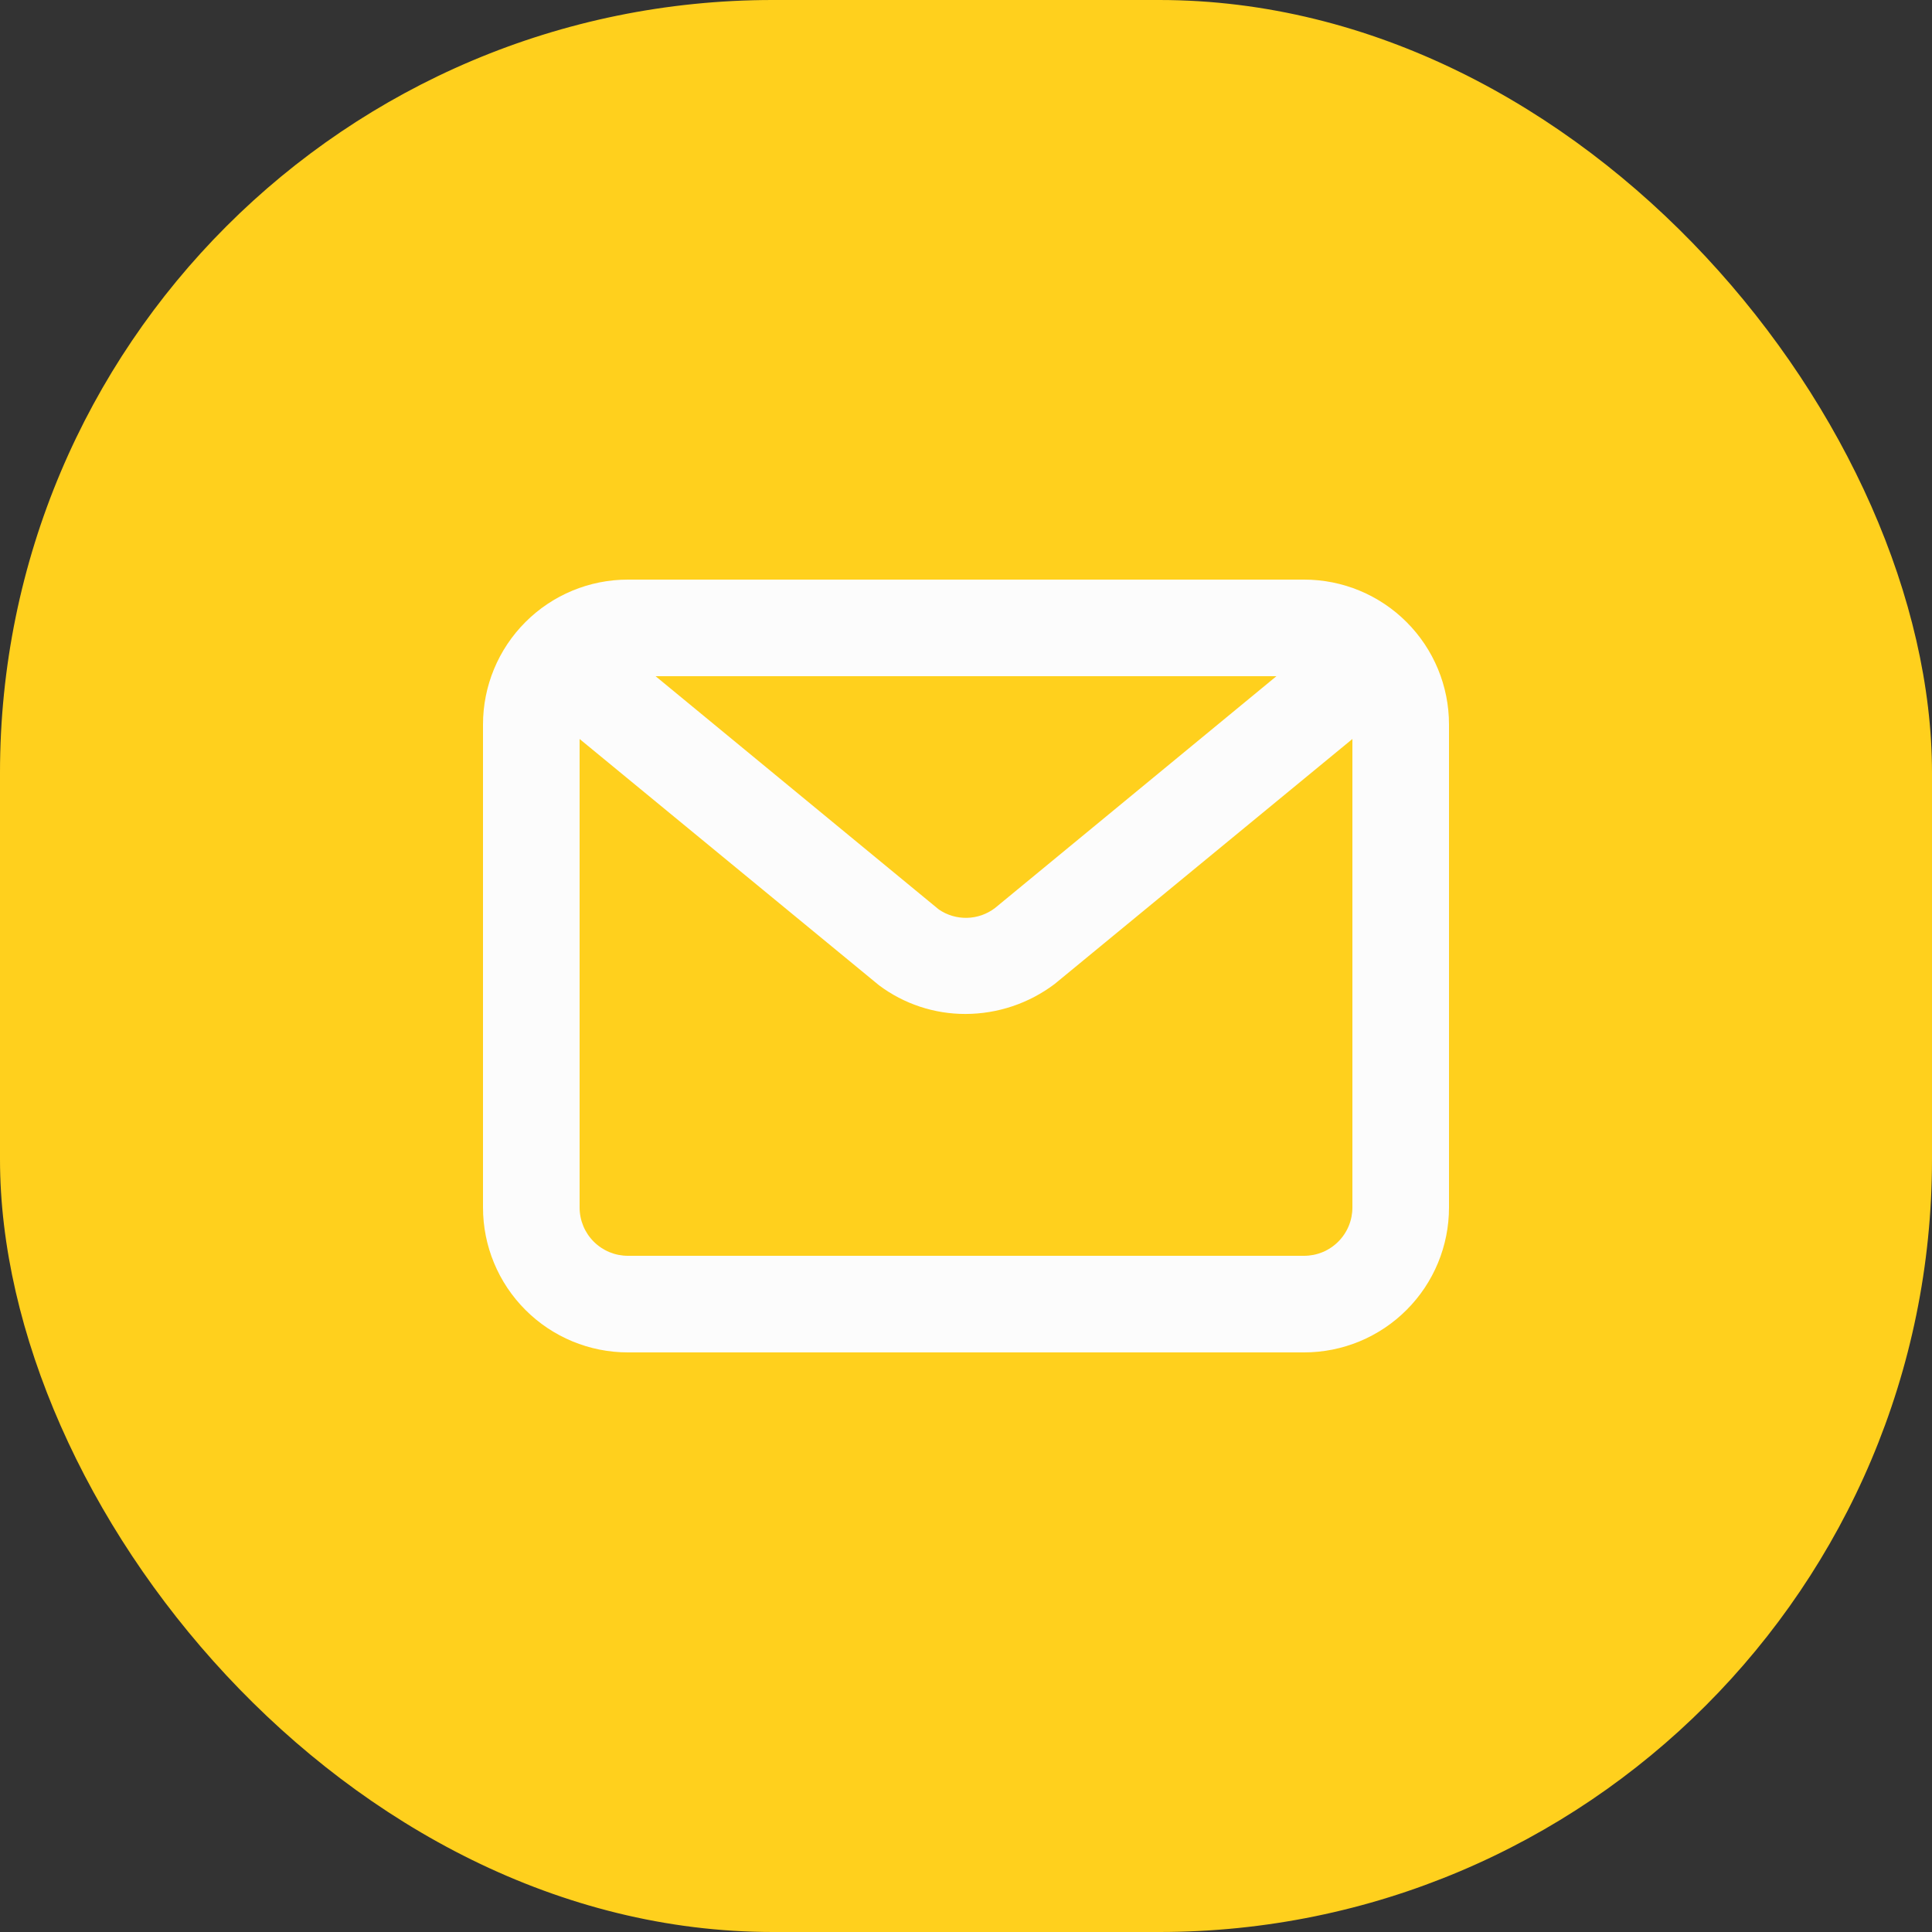 <svg width="40" height="40" viewBox="0 0 40 40" fill="none" xmlns="http://www.w3.org/2000/svg">
<rect x="0" y="0" width="40" height="40" fill="#333333" stroke="none"/>
<rect width="40" height="40" rx="16" fill="#FFD01D"/>
<path d="M27 12H13C12.204 12 11.441 12.316 10.879 12.879C10.316 13.441 10 14.204 10 15V25C10 25.796 10.316 26.559 10.879 27.121C11.441 27.684 12.204 28 13 28H27C27.796 28 28.559 27.684 29.121 27.121C29.684 26.559 30 25.796 30 25V15C30 14.204 29.684 13.441 29.121 12.879C28.559 12.316 27.796 12 27 12ZM26.427 14L20.6 18.8C20.433 18.927 20.231 18.998 20.022 19.003C19.813 19.008 19.607 18.947 19.435 18.828L13.573 14H26.427ZM27 26H13C12.735 26 12.48 25.895 12.293 25.707C12.105 25.52 12 25.265 12 25V15.3L18.2 20.4C18.716 20.786 19.343 20.994 19.988 20.993C20.655 20.992 21.304 20.774 21.836 20.372L28 15.3V25C28 25.265 27.895 25.52 27.707 25.707C27.52 25.895 27.265 26 27 26Z" fill="#FCFCFC"/>
</svg>
